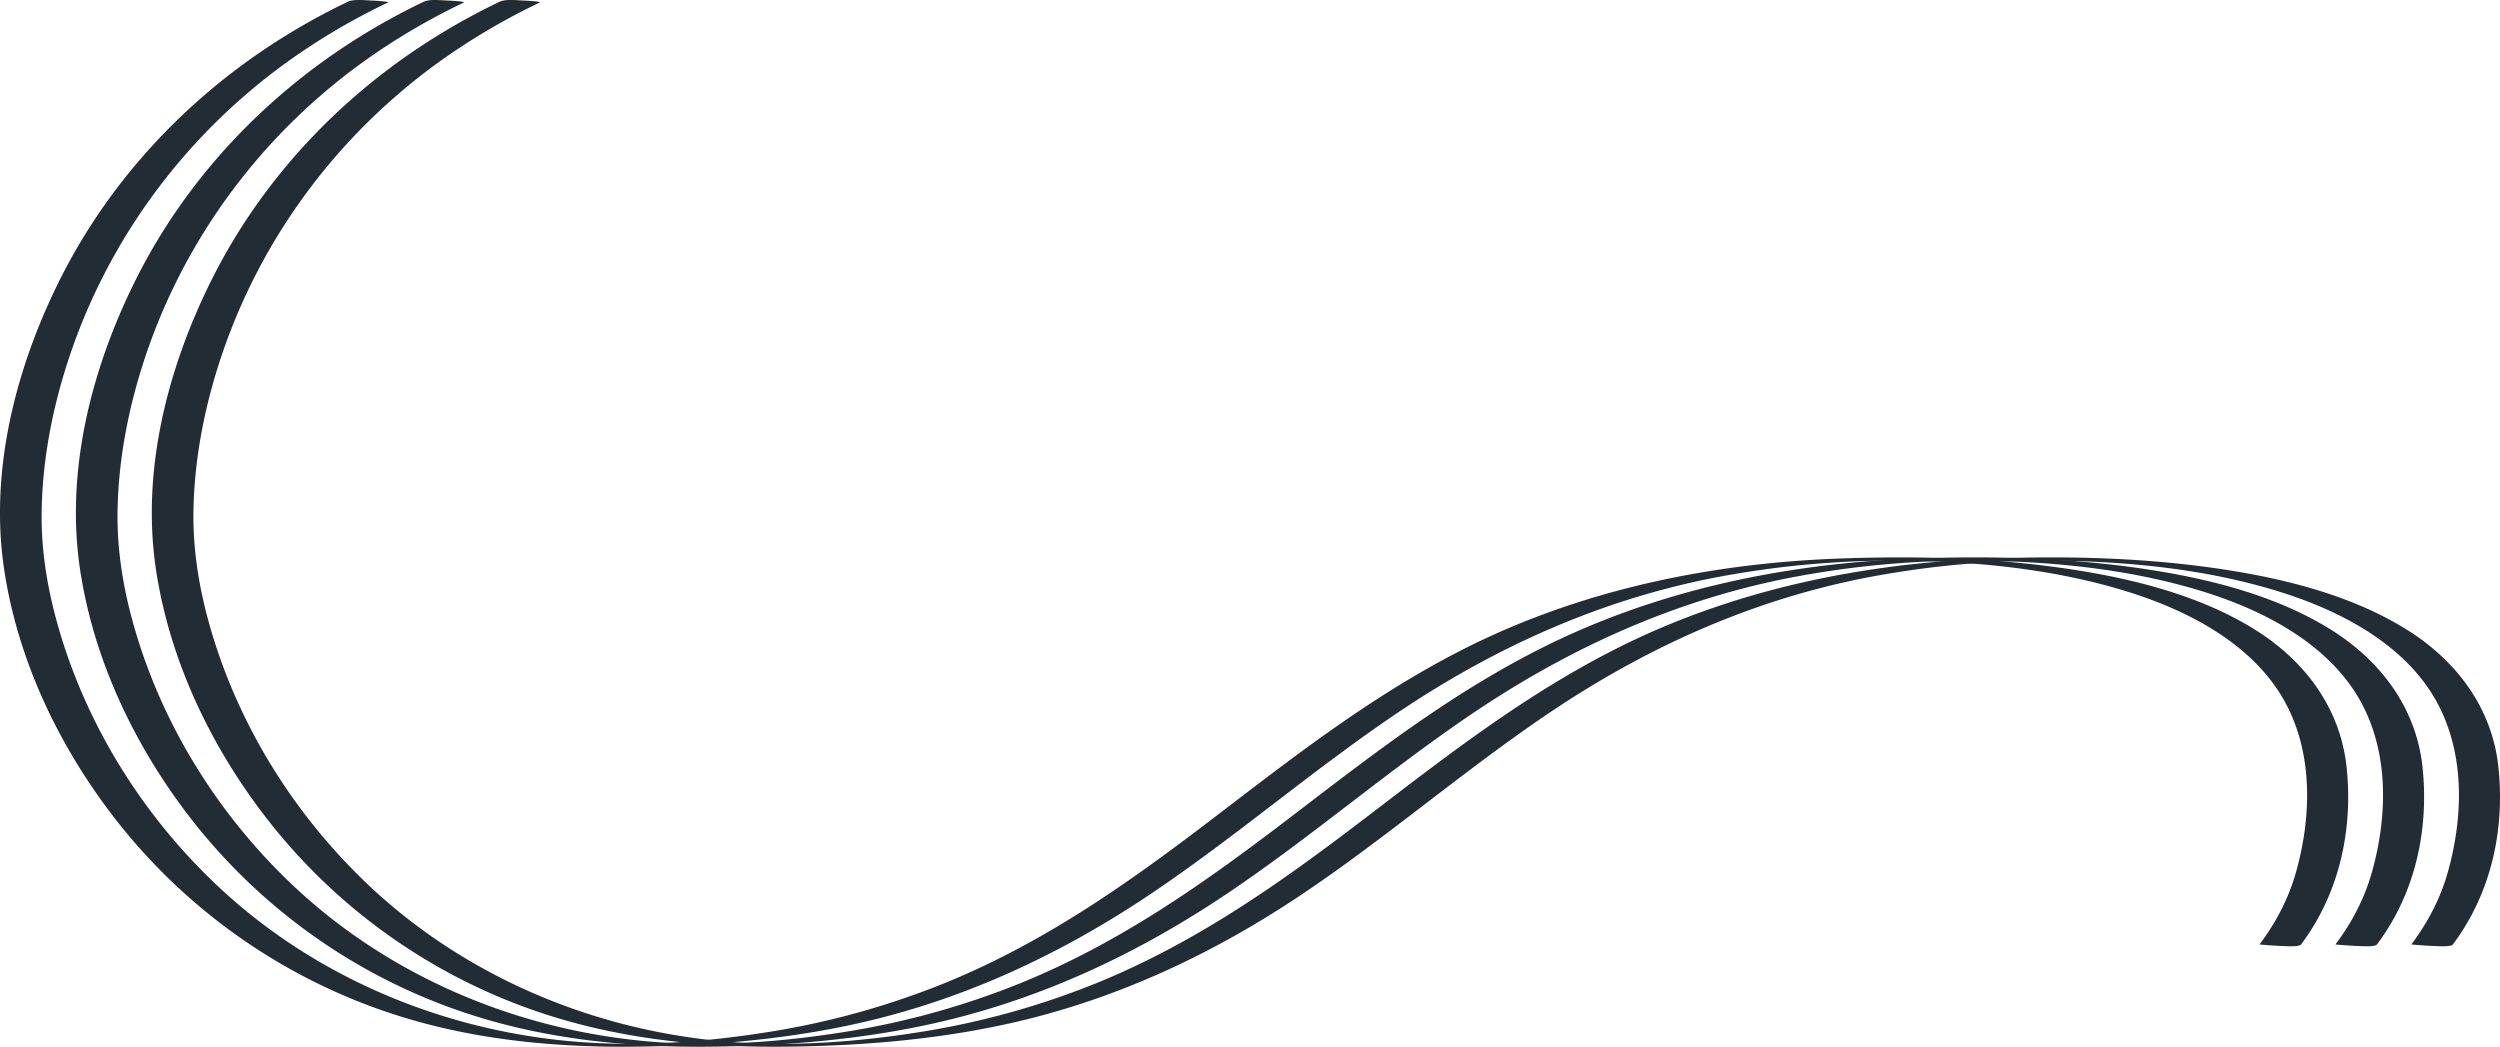 <svg xmlns="http://www.w3.org/2000/svg" width="1736" height="726.849" viewBox="0 0 1736 726.849" preserveAspectRatio="none"><g data-name="Group 490"><g data-name="Group 487"><path data-name="Path 1041" d="M346.973 1.179c-92.344 44.246-161.6 114.54-201.619 196.33-30.1 61.512-46.984 131.05-37.112 197.487 9.381 63.141 38.361 124.989 80.532 177.893a402.584 402.584 0 0 0 201.031 134.824c49.039 14.415 100.911 19.471 152.727 19.118 50.952-.347 101.924-4.288 151.43-14.645 78.664-16.458 148.739-49.814 211.432-92.061 58.853-39.66 111.4-85.323 170.247-124.989 63.961-43.114 135.568-76.75 215.94-93.127a656.08 656.08 0 0 1 145.282-12.516c50.077 1.128 101.1 7.089 148.081 22.043 41.486 13.206 80.385 34.762 102.267 67.794 24.91 37.6 24.031 85.657 12.516 126.459-5.027 17.807-13.635 34.494-25.252 49.993-.146.192 13.26 1.08 14.414 1.08 2.448 0 12.847 1.01 14.414-1.08 27.312-36.441 36.181-81.31 31.515-123.775-4.147-37.732-26.178-71.05-62.36-94.027-36.948-23.463-82.654-35.528-127.835-42.477-53.671-8.256-109.095-9.687-163.516-7.594-90.754 3.491-178.745 22.485-256.916 61.594-65.178 32.609-120.547 76.12-176.308 118.693-57.078 43.578-116.254 85.9-186.327 114.416a559.78 559.78 0 0 1-122.217 33.958c-47.488 7.605-97.321 10.966-145.423 5.71-92.475-10.1-175.8-49.1-237.34-107.041-53.079-49.979-90.489-111.843-109.69-176.5-7.994-26.918-12.873-54.63-12.56-82.4.392-34.616 6.741-69.205 17.335-102.646 25.567-80.7 77.515-156.293 153.789-211.1a457.341 457.341 0 0 1 69.322-40.837c1.451-.695-9.138-1.31-10.067-1.329-4.553-.1-13.508-1.27-17.731.754z" fill="#222c34"/></g><g data-name="Group 488"><path data-name="Path 1042" d="M294.265 1.179c-92.344 44.246-161.6 114.54-201.619 196.33-30.1 61.512-46.985 131.05-37.114 197.487 9.383 63.141 38.363 124.989 80.534 177.893a402.587 402.587 0 0 0 201.029 134.824c49.041 14.415 100.913 19.471 152.729 19.118 50.952-.347 101.924-4.288 151.429-14.645 78.664-16.458 148.74-49.814 211.433-92.061 58.853-39.66 111.4-85.323 170.247-124.989 63.96-43.114 135.568-76.75 215.94-93.127a656.079 656.079 0 0 1 145.282-12.516c50.075 1.128 101.1 7.089 148.08 22.043 41.487 13.206 80.386 34.762 102.267 67.794 24.912 37.6 24.033 85.657 12.517 126.459-5.025 17.807-13.635 34.494-25.252 49.993-.144.192 13.261 1.08 14.414 1.08 2.45 0 12.849 1.01 14.416-1.08 27.31-36.441 36.181-81.31 31.515-123.775-4.147-37.732-26.178-71.05-62.359-94.027-36.949-23.463-82.654-35.528-127.837-42.477-53.672-8.256-109.093-9.687-163.514-7.594-90.754 3.491-178.747 22.485-256.916 61.594-65.18 32.609-120.547 76.12-176.308 118.693-57.078 43.578-116.256 85.9-186.327 114.416A559.788 559.788 0 0 1 586.63 716.57c-47.488 7.605-97.321 10.966-145.425 5.71-92.475-10.1-175.8-49.1-237.338-107.041-53.079-49.979-90.489-111.843-109.69-176.5-7.994-26.918-12.875-54.63-12.56-82.4.393-34.616 6.741-69.205 17.335-102.646 25.565-80.7 77.515-156.293 153.787-211.1a457.387 457.387 0 0 1 69.323-40.837c1.449-.695-9.138-1.31-10.067-1.329-4.555-.1-13.508-1.27-17.731.754z" fill="#222c34"/></g><g data-name="Group 489"><path data-name="Path 1043" d="M241.554 1.179c-92.343 44.246-161.6 114.54-201.617 196.33-30.1 61.512-46.985 131.05-37.114 197.487 9.383 63.141 38.363 124.989 80.532 177.893a402.584 402.584 0 0 0 201.031 134.824c49.041 14.415 100.912 19.471 152.727 19.118 50.953-.347 101.926-4.288 151.43-14.645 78.664-16.458 148.739-49.814 211.433-92.061 58.853-39.66 111.4-85.323 170.247-124.989 63.96-43.114 135.567-76.75 215.94-93.127a656.071 656.071 0 0 1 145.282-12.516c50.076 1.128 101.1 7.089 148.079 22.043 41.487 13.206 80.385 34.762 102.267 67.794 24.911 37.6 24.033 85.657 12.517 126.459-5.025 17.807-13.635 34.494-25.252 49.993-.145.192 13.261 1.08 14.414 1.08 2.449 0 12.847 1.01 14.414-1.08 27.312-36.441 36.183-81.31 31.515-123.775-4.147-37.732-26.177-71.05-62.358-94.027-36.949-23.463-82.655-35.528-127.837-42.477-53.672-8.256-109.093-9.687-163.516-7.594-90.754 3.491-178.746 22.485-256.915 61.594-65.18 32.609-120.547 76.12-176.308 118.693-57.078 43.578-116.256 85.9-186.328 114.416A559.766 559.766 0 0 1 533.92 716.57c-47.486 7.605-97.32 10.966-145.423 5.71-92.475-10.1-175.8-49.1-237.338-107.041-53.079-49.979-90.49-111.843-109.692-176.5-7.993-26.918-12.873-54.63-12.558-82.4.393-34.616 6.739-69.205 17.333-102.646 25.567-80.7 77.515-156.293 153.788-211.1a457.373 457.373 0 0 1 69.324-40.837c1.449-.695-9.138-1.31-10.067-1.329-4.555-.1-13.508-1.27-17.732.754z" fill="#222c34"/></g></g></svg>